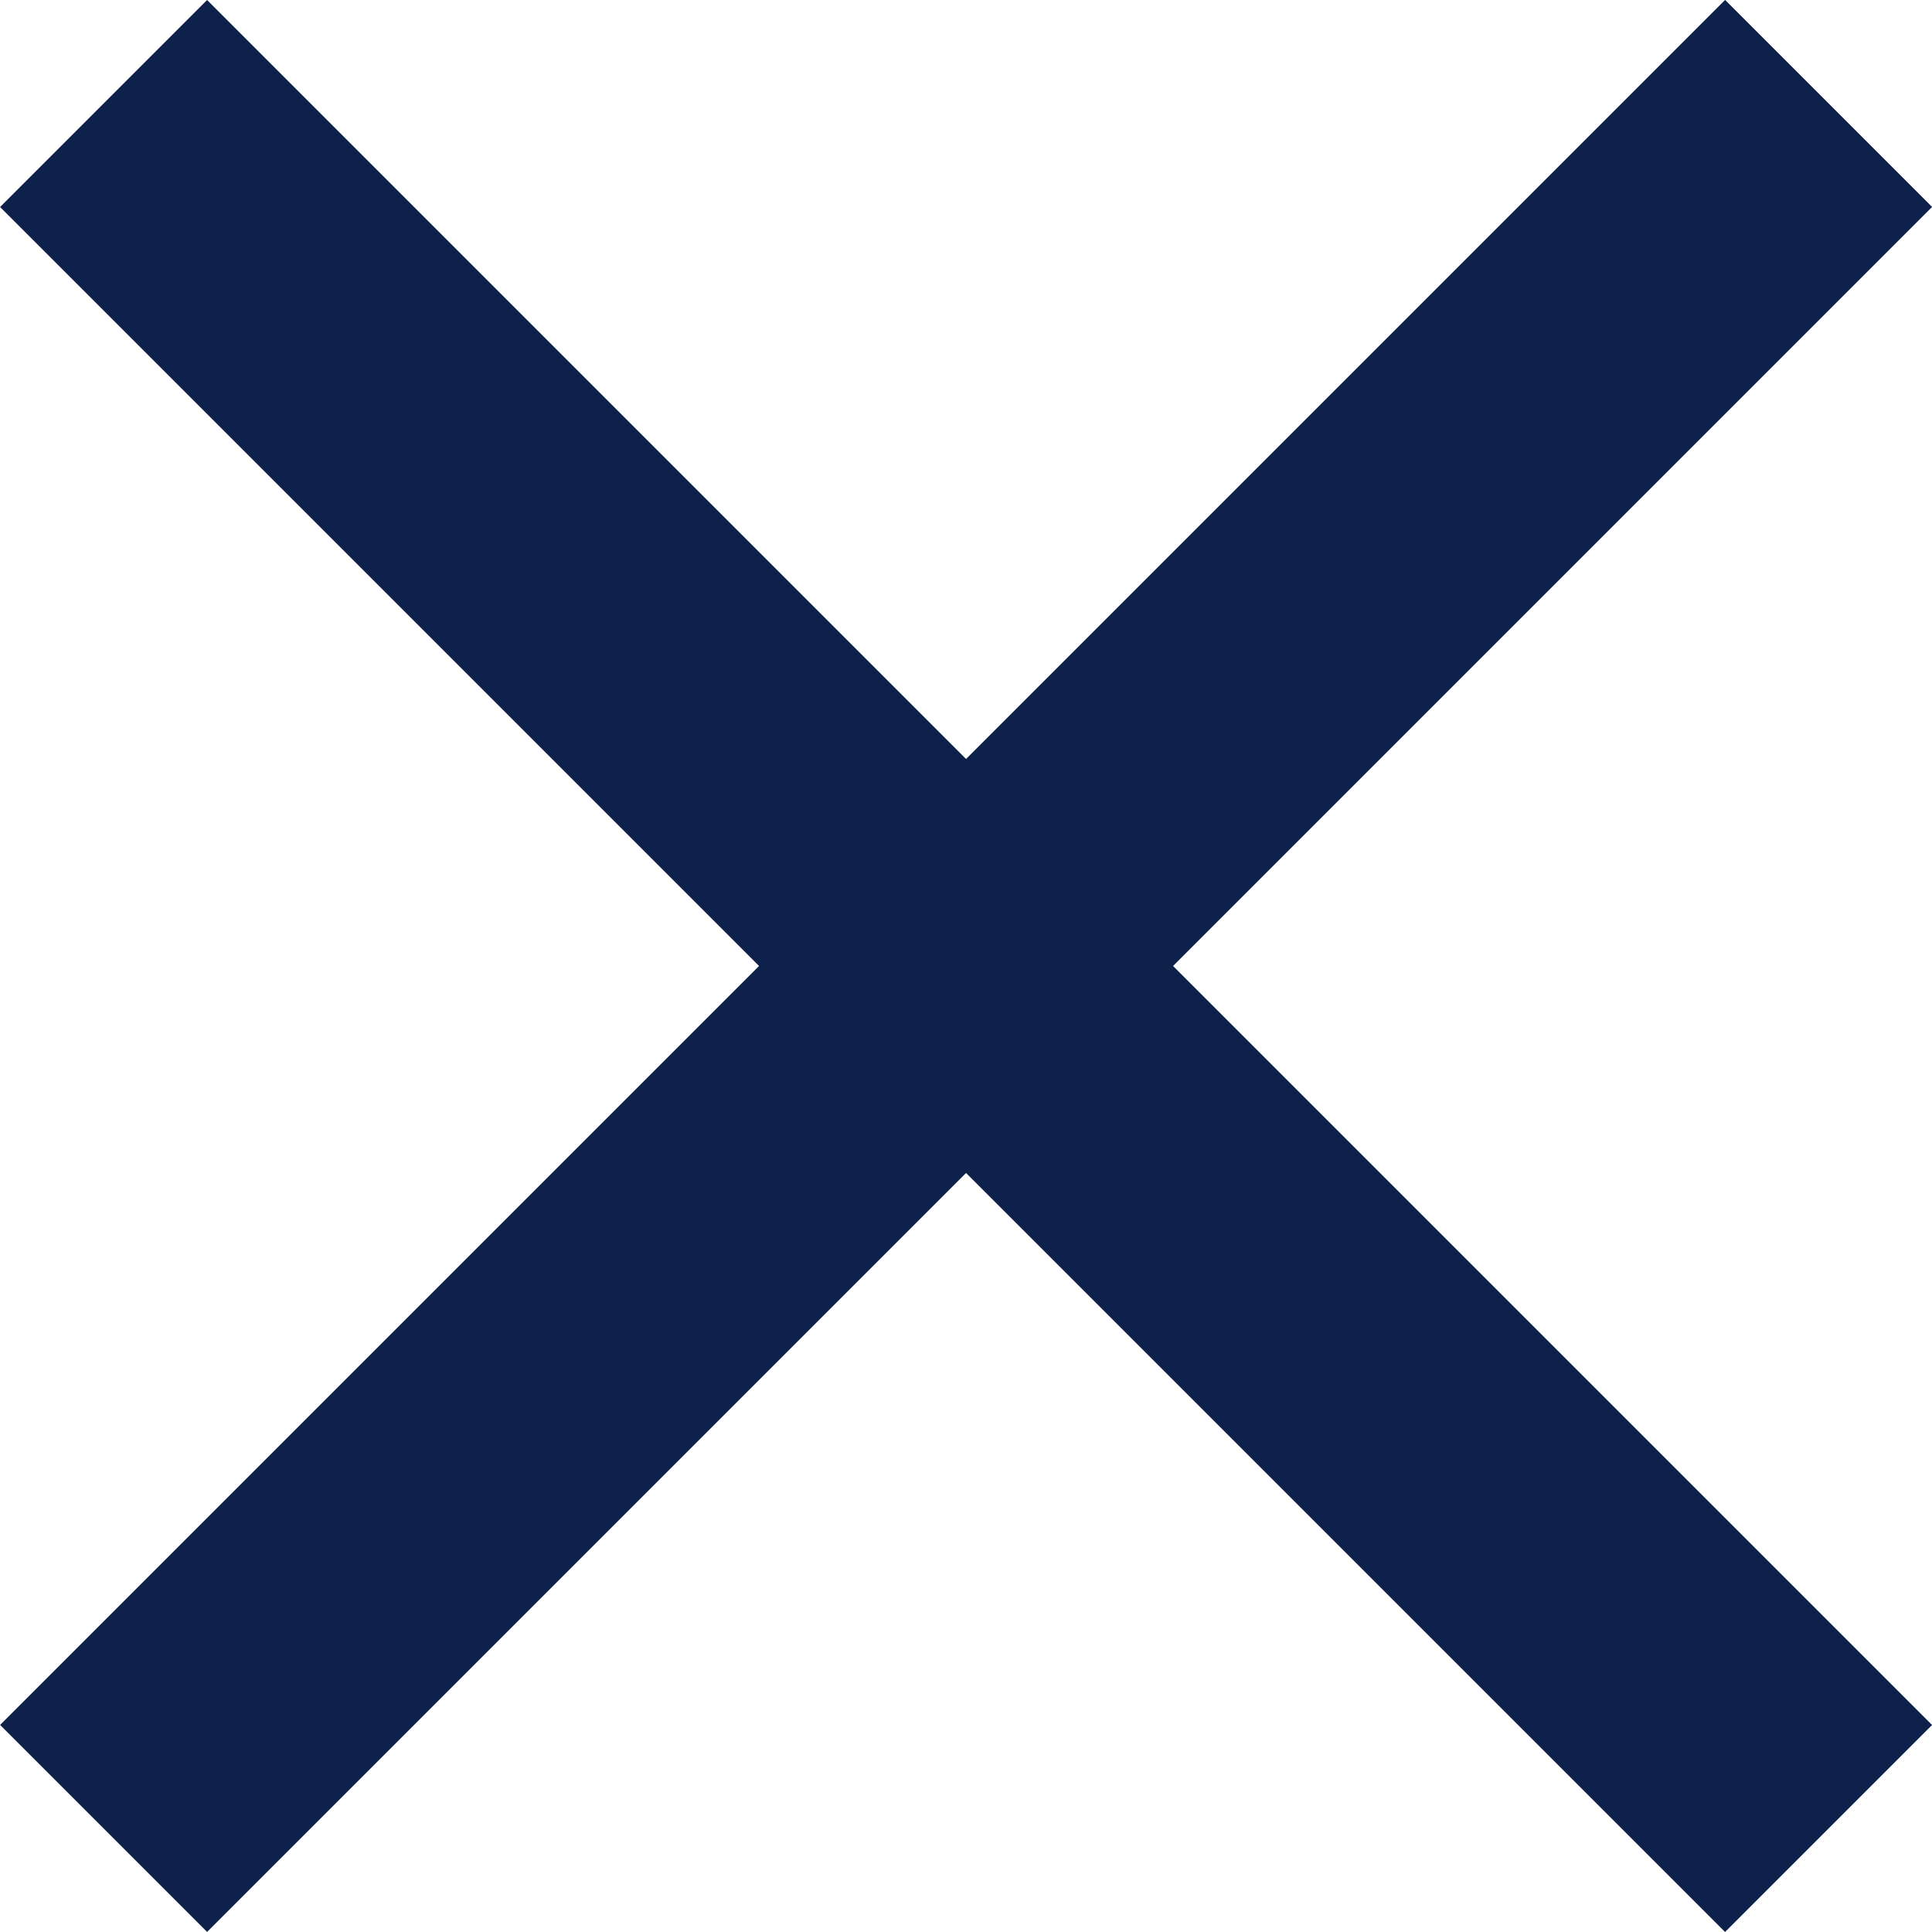 <svg xmlns="http://www.w3.org/2000/svg" width="19.799" height="19.799" viewBox="0 0 19.799 19.799">
  <g id="Group_2041" data-name="Group 2041" transform="translate(-335.599 -19.601)">
    <rect id="Rectangle_171" data-name="Rectangle 171" width="25" height="3" transform="translate(335.6 37.278) rotate(-45)" fill="#0D214A"/>
    <rect id="Rectangle_280" data-name="Rectangle 280" width="25" height="3" transform="translate(337.721 19.601) rotate(45)" fill="#0D214A"/>
  </g>
</svg>
